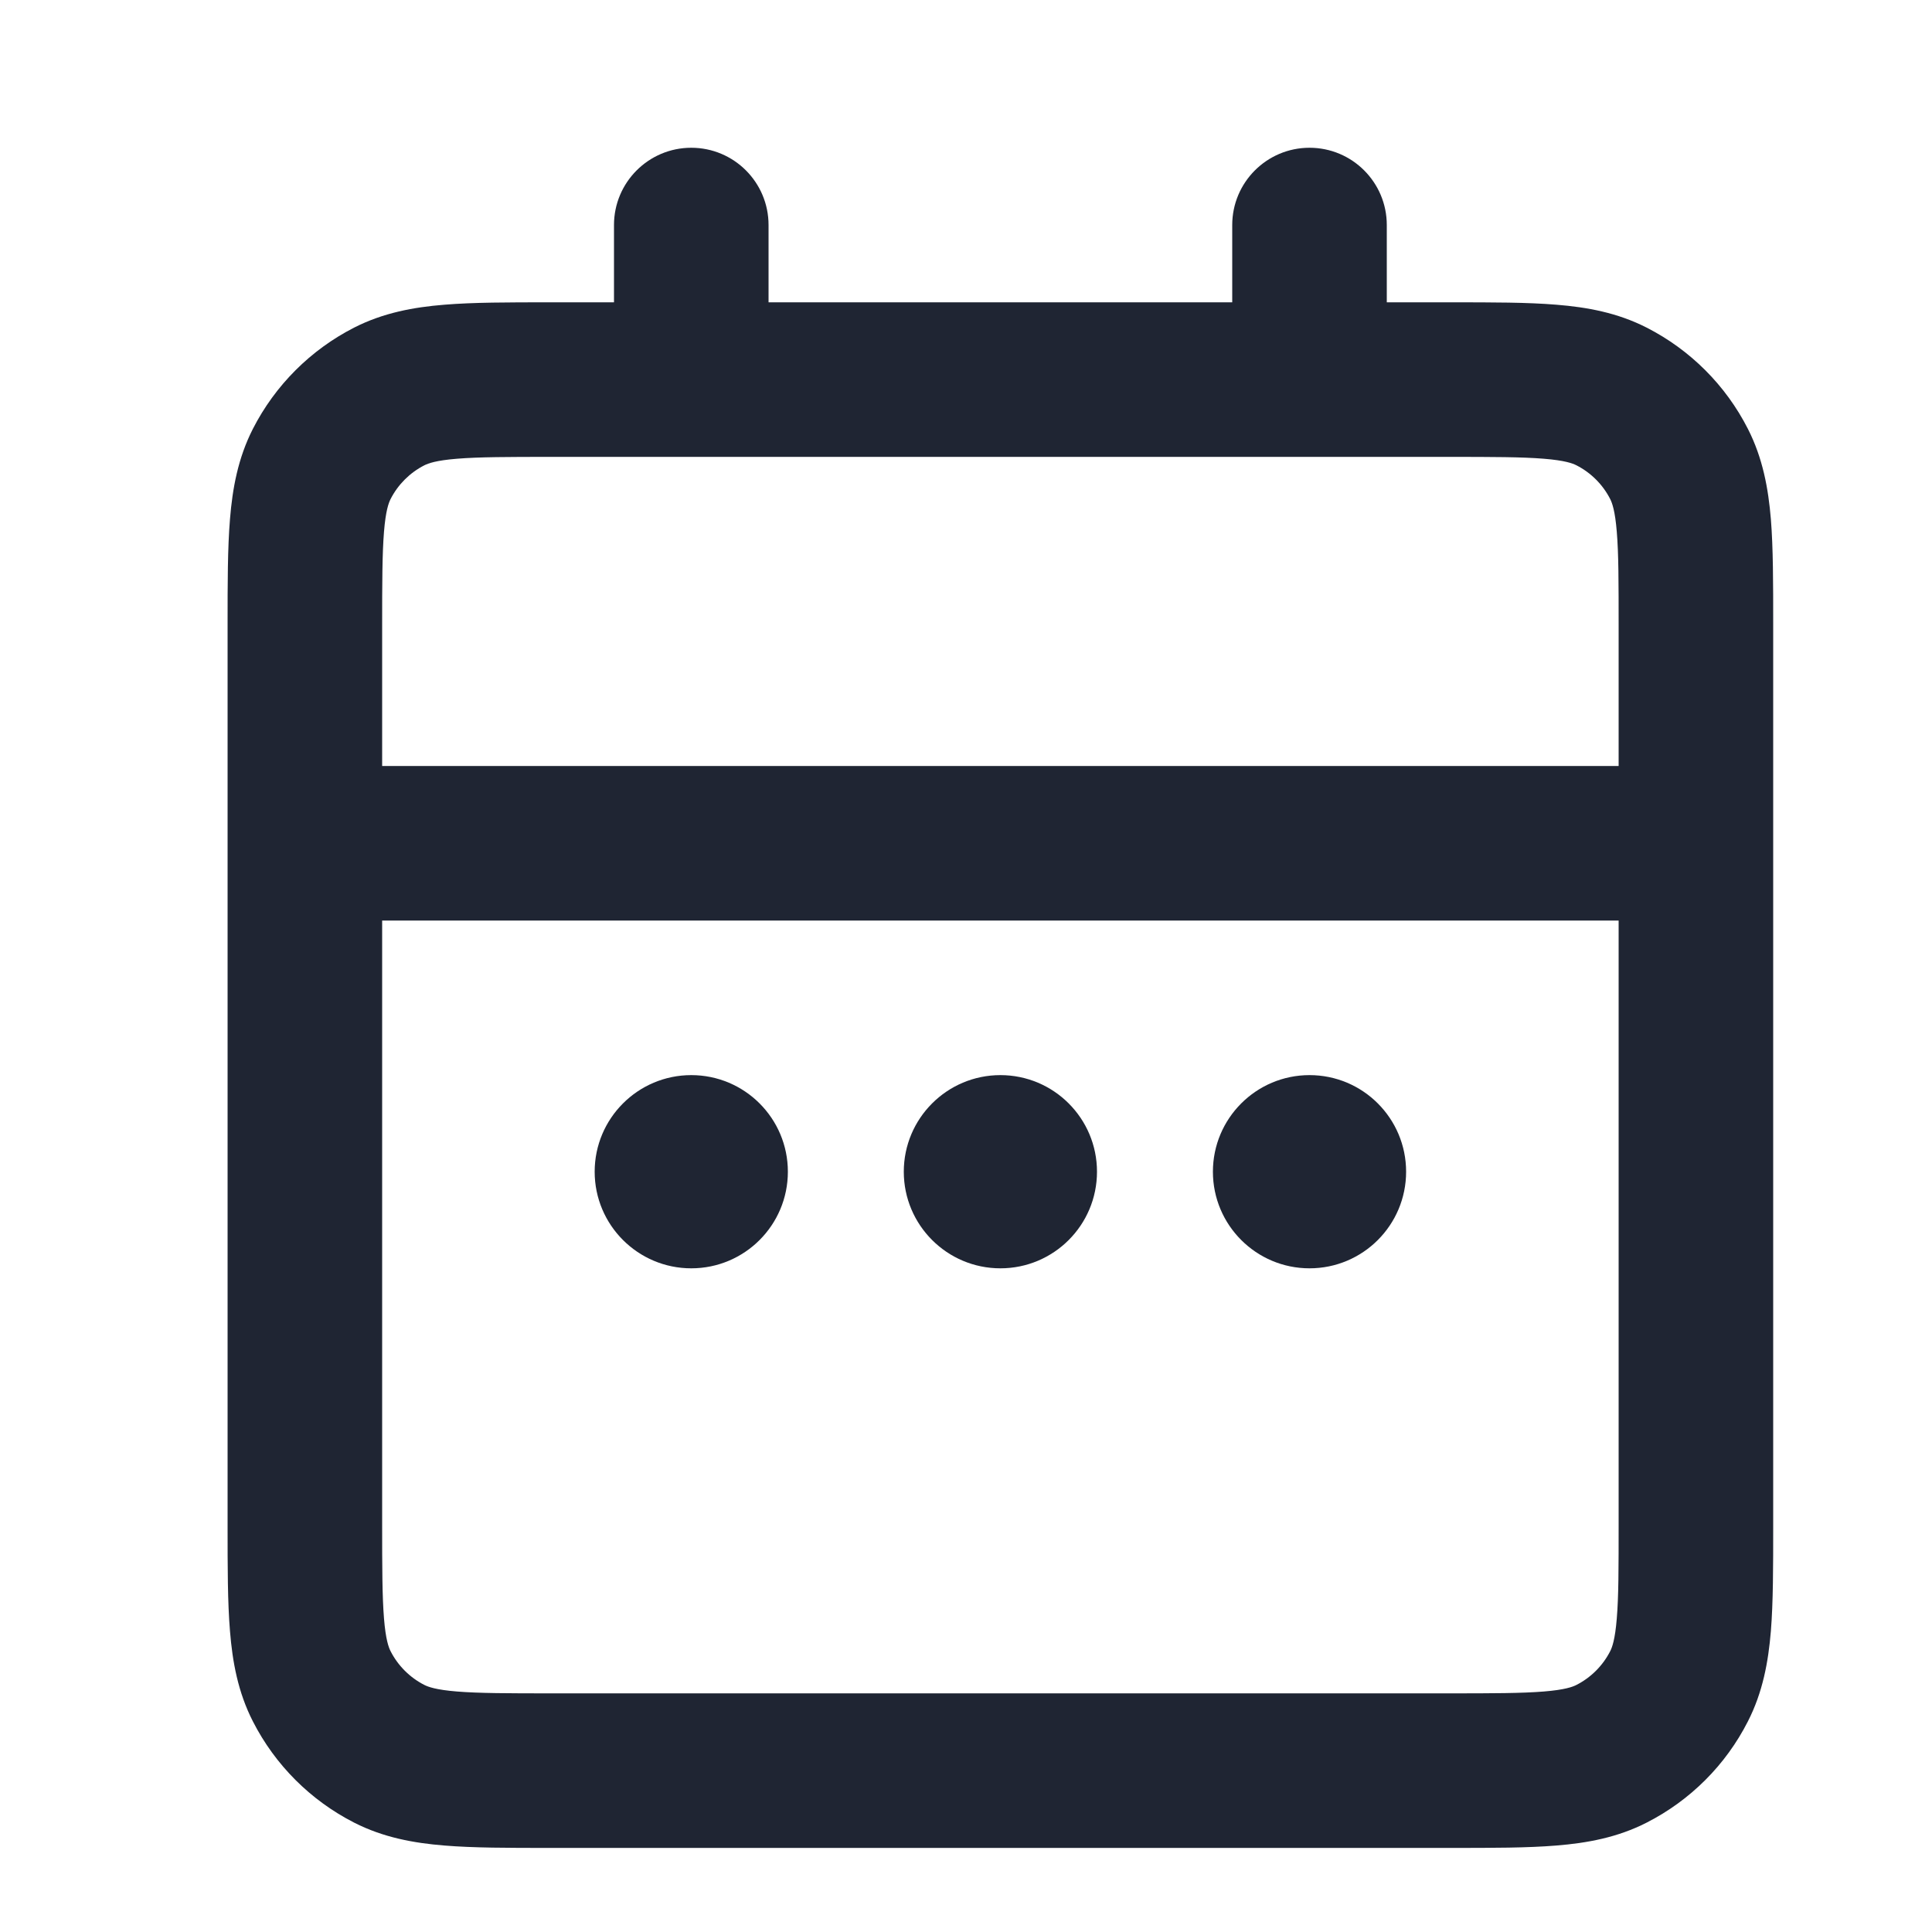 <svg width="25" height="25" viewBox="0 0 25 25" fill="none" xmlns="http://www.w3.org/2000/svg">
<path d="M8.945 13.912C8.255 13.912 7.695 14.472 7.695 15.162C7.695 15.852 8.255 16.412 8.945 16.412C9.636 16.412 10.195 15.852 10.195 15.162C10.195 14.472 9.636 13.912 8.945 13.912Z" fill="#1F2533"/>
<path d="M11.695 15.162C11.695 14.472 12.255 13.912 12.945 13.912C13.636 13.912 14.195 14.472 14.195 15.162C14.195 15.852 13.636 16.412 12.945 16.412C12.255 16.412 11.695 15.852 11.695 15.162Z" fill="#1F2533"/>
<path d="M16.945 13.912C16.255 13.912 15.695 14.472 15.695 15.162C15.695 15.852 16.255 16.412 16.945 16.412C17.636 16.412 18.195 15.852 18.195 15.162C18.195 14.472 17.636 13.912 16.945 13.912Z" fill="#1F2533"/>
<path fill-rule="evenodd" clip-rule="evenodd" d="M17.945 2.912C17.945 2.36 17.498 1.912 16.945 1.912C16.393 1.912 15.945 2.36 15.945 2.912V3.912H9.945V2.912C9.945 2.36 9.498 1.912 8.945 1.912C8.393 1.912 7.945 2.36 7.945 2.912V3.912H7.107C6.58 3.912 6.125 3.912 5.75 3.943C5.355 3.975 4.962 4.046 4.583 4.239C4.019 4.527 3.56 4.986 3.272 5.55C3.079 5.929 3.008 6.322 2.976 6.717C2.945 7.092 2.945 7.546 2.945 8.074L2.945 10.912L2.945 19.751C2.945 20.278 2.945 20.733 2.976 21.107C3.008 21.503 3.079 21.896 3.272 22.274C3.56 22.839 4.019 23.297 4.583 23.585C4.962 23.778 5.355 23.849 5.75 23.881C6.125 23.912 6.58 23.912 7.107 23.912H18.784C19.311 23.912 19.766 23.912 20.14 23.881C20.536 23.849 20.929 23.778 21.307 23.585C21.872 23.297 22.331 22.839 22.618 22.274C22.811 21.896 22.882 21.503 22.915 21.107C22.945 20.733 22.945 20.278 22.945 19.751V8.074C22.945 7.546 22.945 7.092 22.915 6.717C22.882 6.322 22.811 5.929 22.618 5.55C22.331 4.986 21.872 4.527 21.307 4.239C20.929 4.046 20.536 3.975 20.14 3.943C19.766 3.912 19.311 3.912 18.784 3.912H17.945V2.912ZM20.945 8.112V9.912H4.945V8.112C4.945 7.536 4.946 7.163 4.969 6.88C4.991 6.608 5.029 6.508 5.054 6.458C5.15 6.27 5.303 6.117 5.491 6.021C5.541 5.996 5.641 5.958 5.913 5.936C6.196 5.913 6.569 5.912 7.145 5.912H18.745C19.322 5.912 19.694 5.913 19.977 5.936C20.249 5.958 20.35 5.996 20.399 6.021C20.587 6.117 20.74 6.27 20.836 6.458C20.861 6.508 20.899 6.608 20.921 6.88C20.945 7.163 20.945 7.536 20.945 8.112ZM20.945 11.912H4.945V19.712C4.945 20.289 4.946 20.661 4.969 20.944C4.991 21.216 5.029 21.317 5.054 21.366C5.15 21.554 5.303 21.707 5.491 21.803C5.541 21.828 5.641 21.866 5.913 21.888C6.196 21.911 6.569 21.912 7.145 21.912H18.745C19.322 21.912 19.694 21.911 19.977 21.888C20.249 21.866 20.35 21.828 20.399 21.803C20.587 21.707 20.74 21.554 20.836 21.366C20.861 21.317 20.899 21.216 20.921 20.944C20.945 20.661 20.945 20.289 20.945 19.712V11.912Z" fill="#1F2533"/>
</svg>
